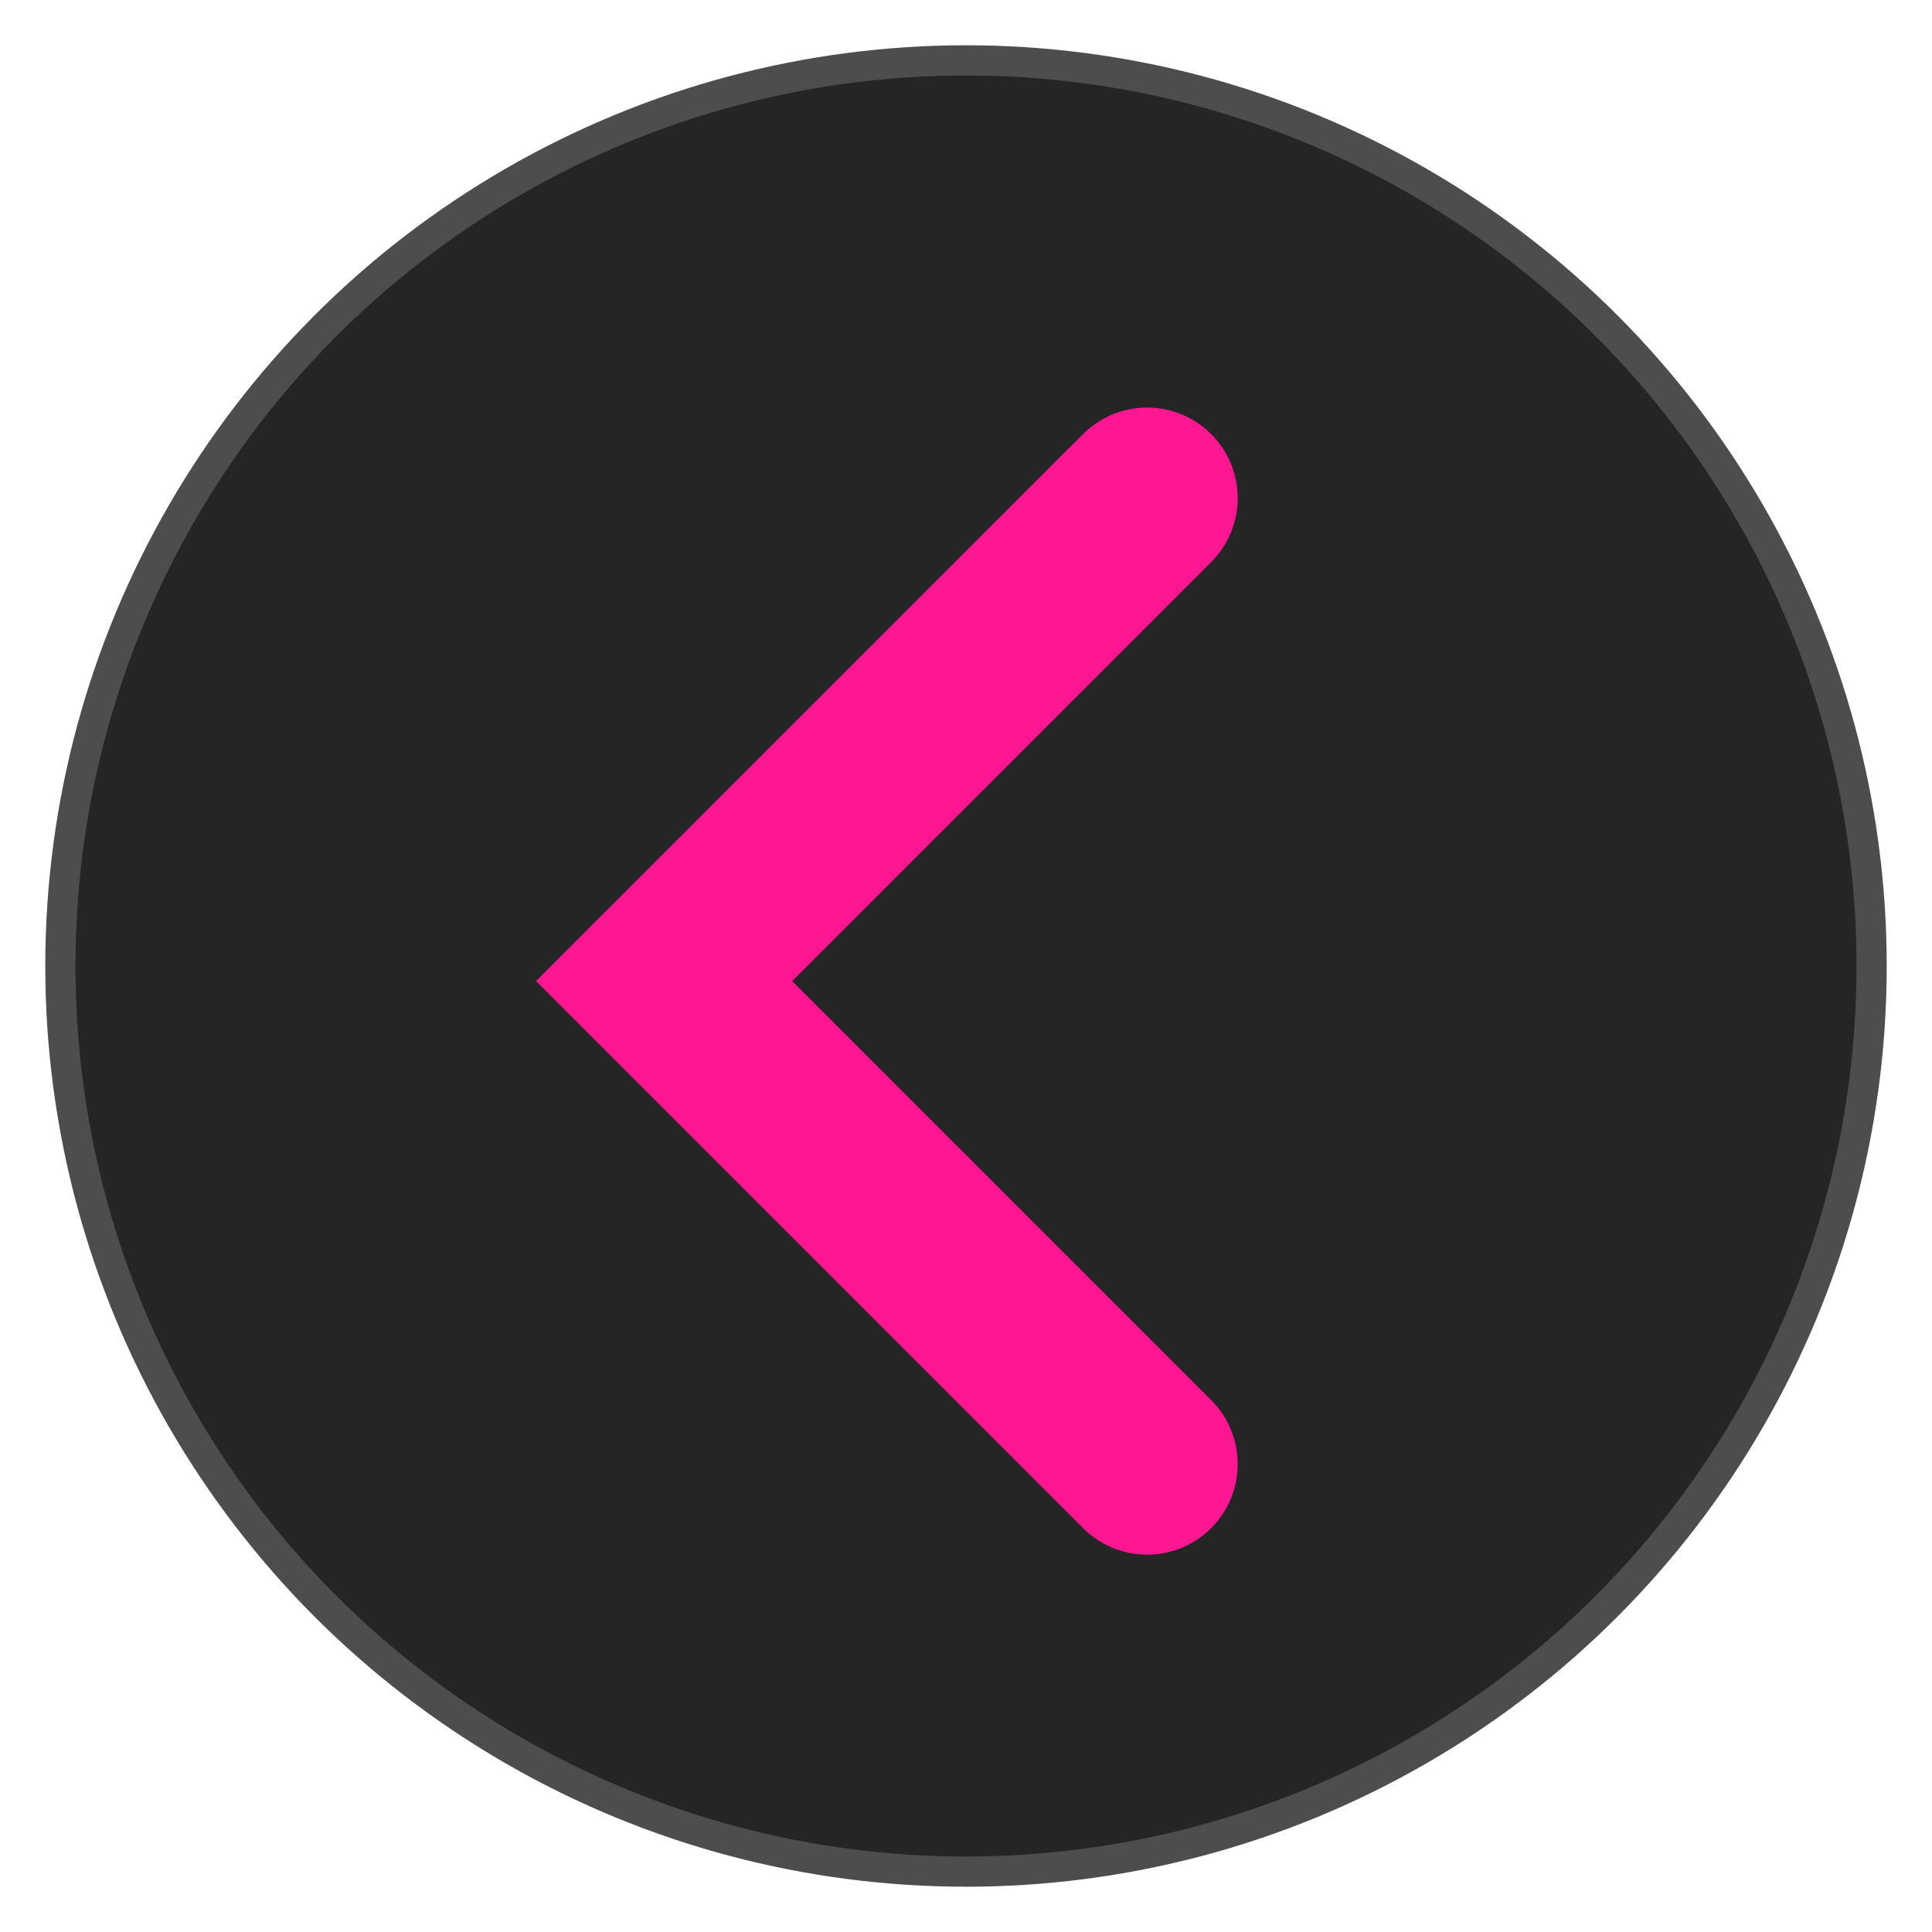 <?xml version="1.0" encoding="UTF-8"?> <svg xmlns="http://www.w3.org/2000/svg" width="32" height="32" viewBox="0 0 32 32" fill="none"><circle cx="16" cy="16" r="15" fill="#252525" stroke="#4D4D4D" stroke-width="0.5"></circle><path d="M19 8.25L11 16.25L19 24.25" stroke="#FF1690" stroke-width="3" stroke-linecap="round"></path></svg> 